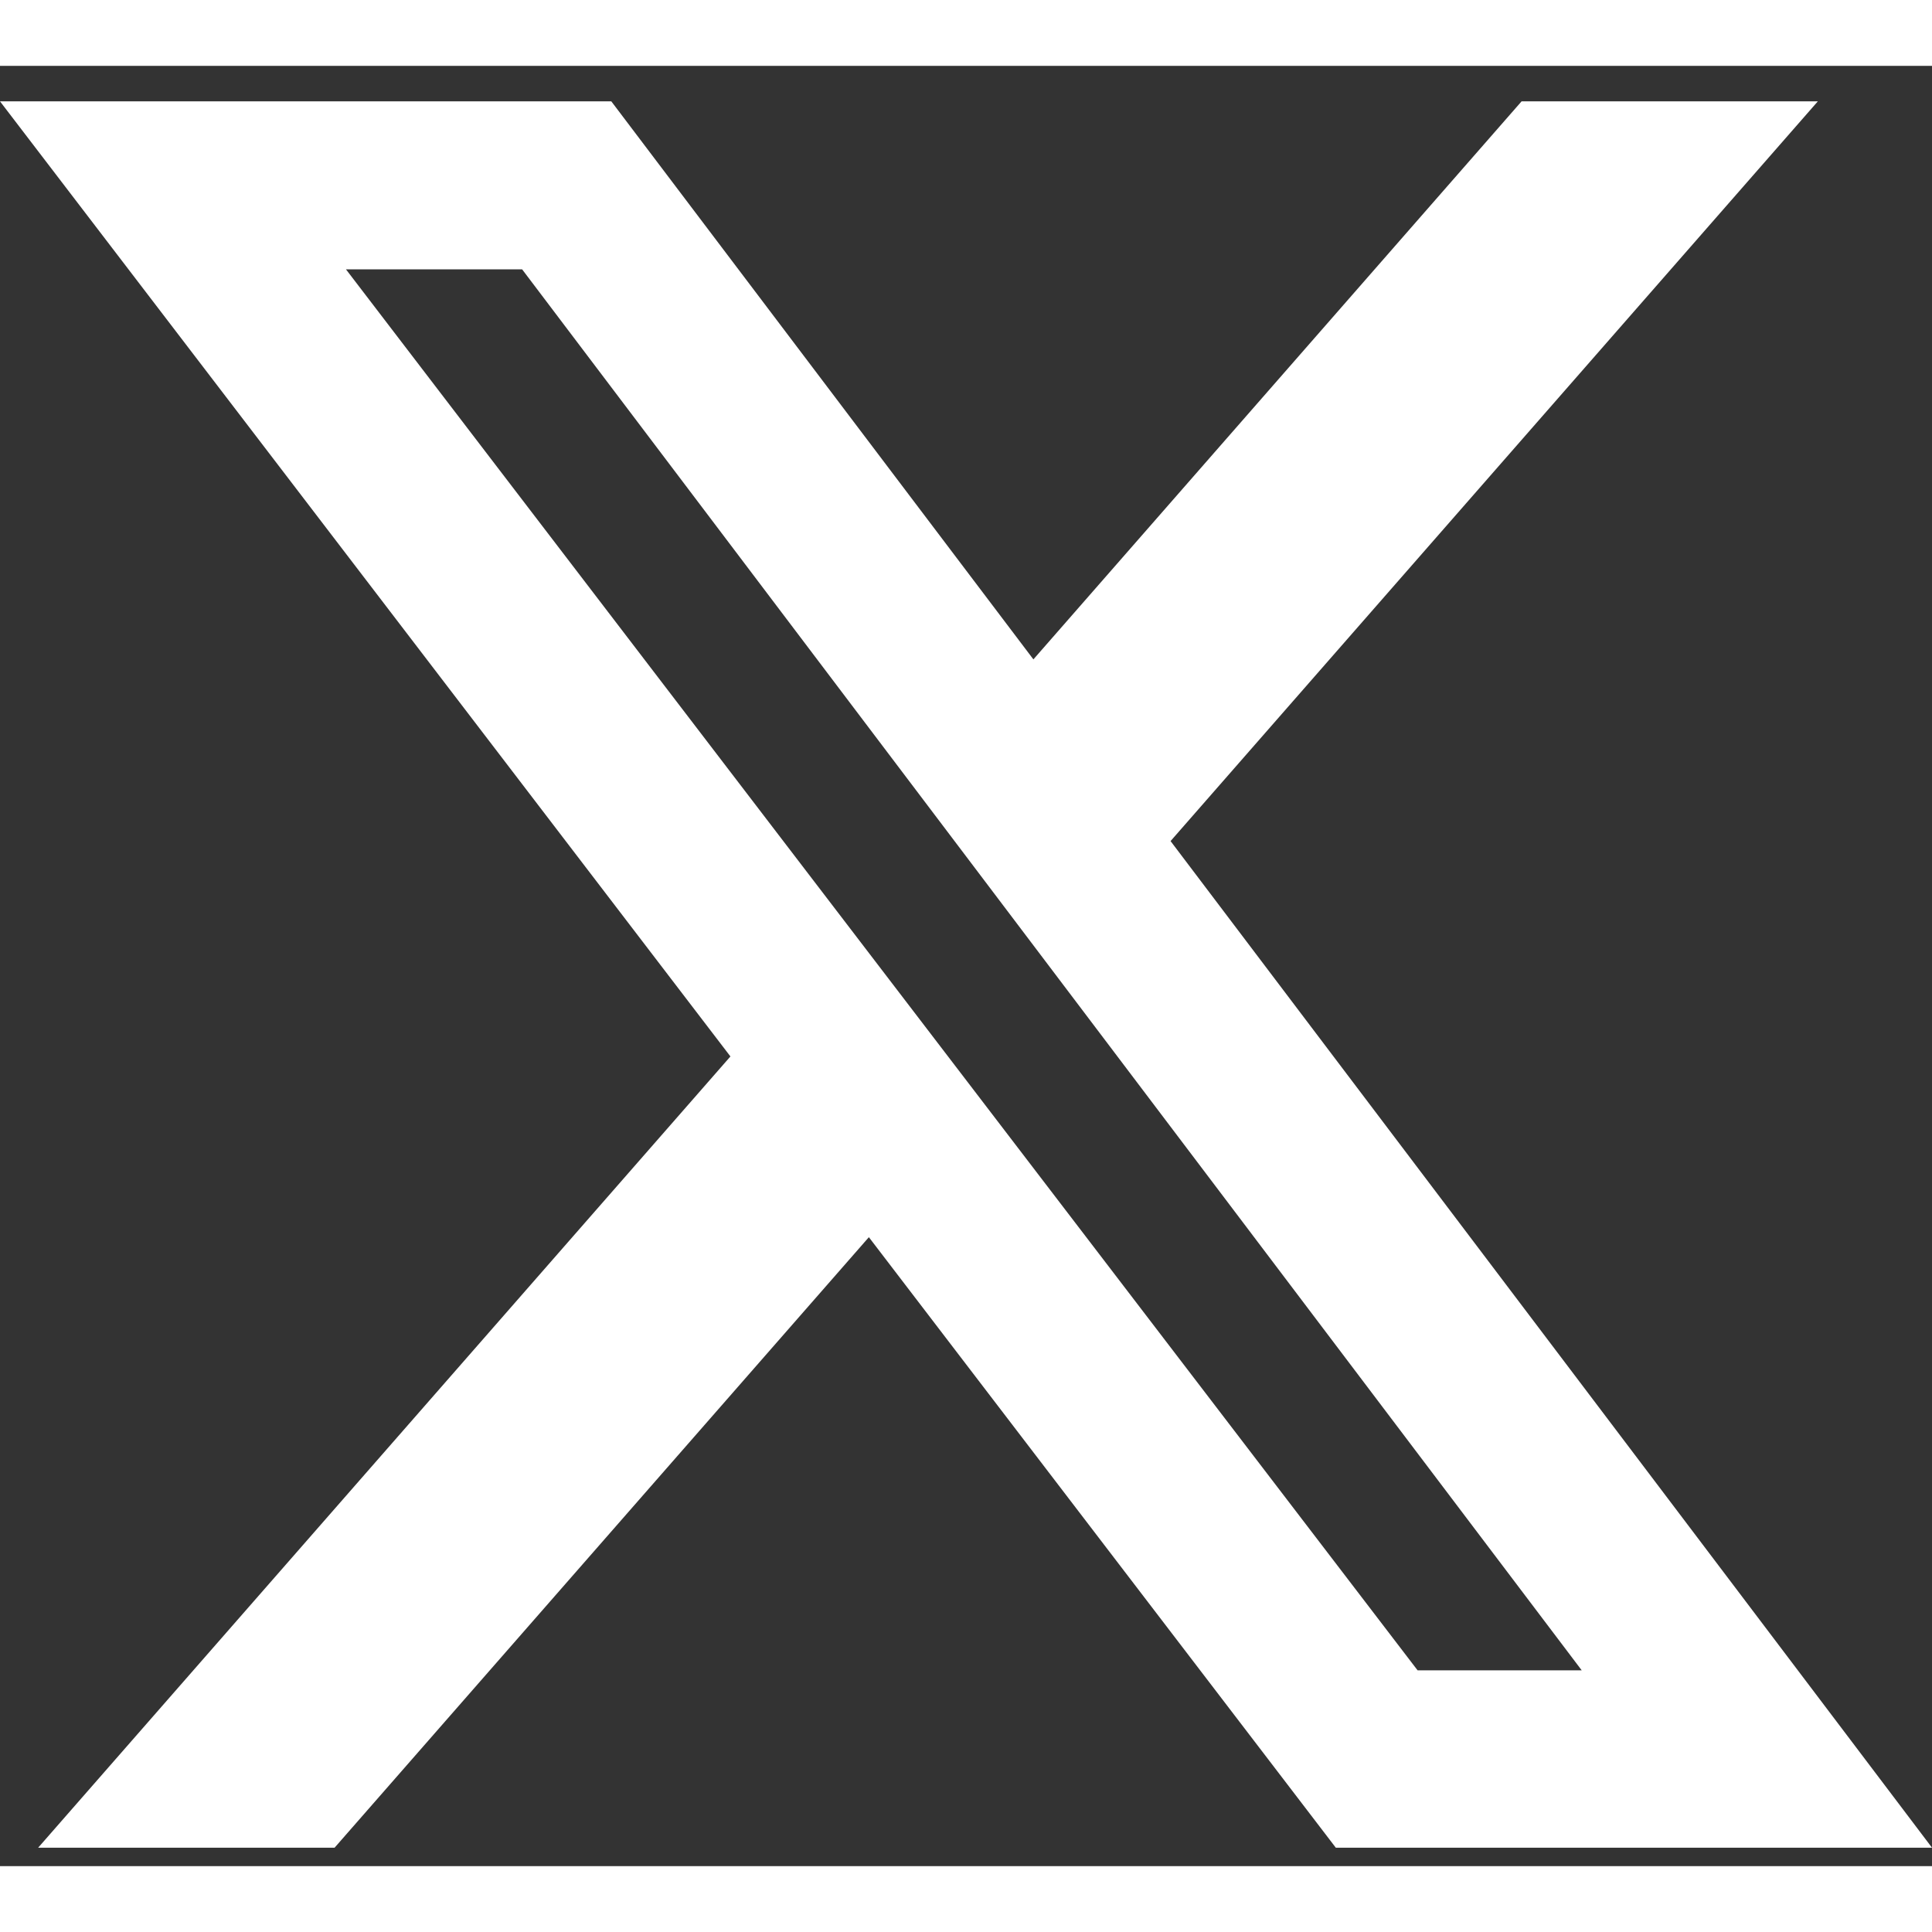 <svg width="44" height="44" viewBox="0 0 44 41" fill="none" xmlns="http://www.w3.org/2000/svg">
<rect x="0" y="0" width="44" height="41" fill="#333333" stroke="none"/>
<path d="M34.653 0.808H41.4L26.659 17.655L44 40.58H30.422L19.788 26.676L7.62 40.58H0.869L16.635 22.56L0 0.808H13.922L23.535 13.517L34.653 0.808ZM32.285 36.541H36.023L11.891 4.634H7.879L32.285 36.541Z" fill="white"/>
</svg>
